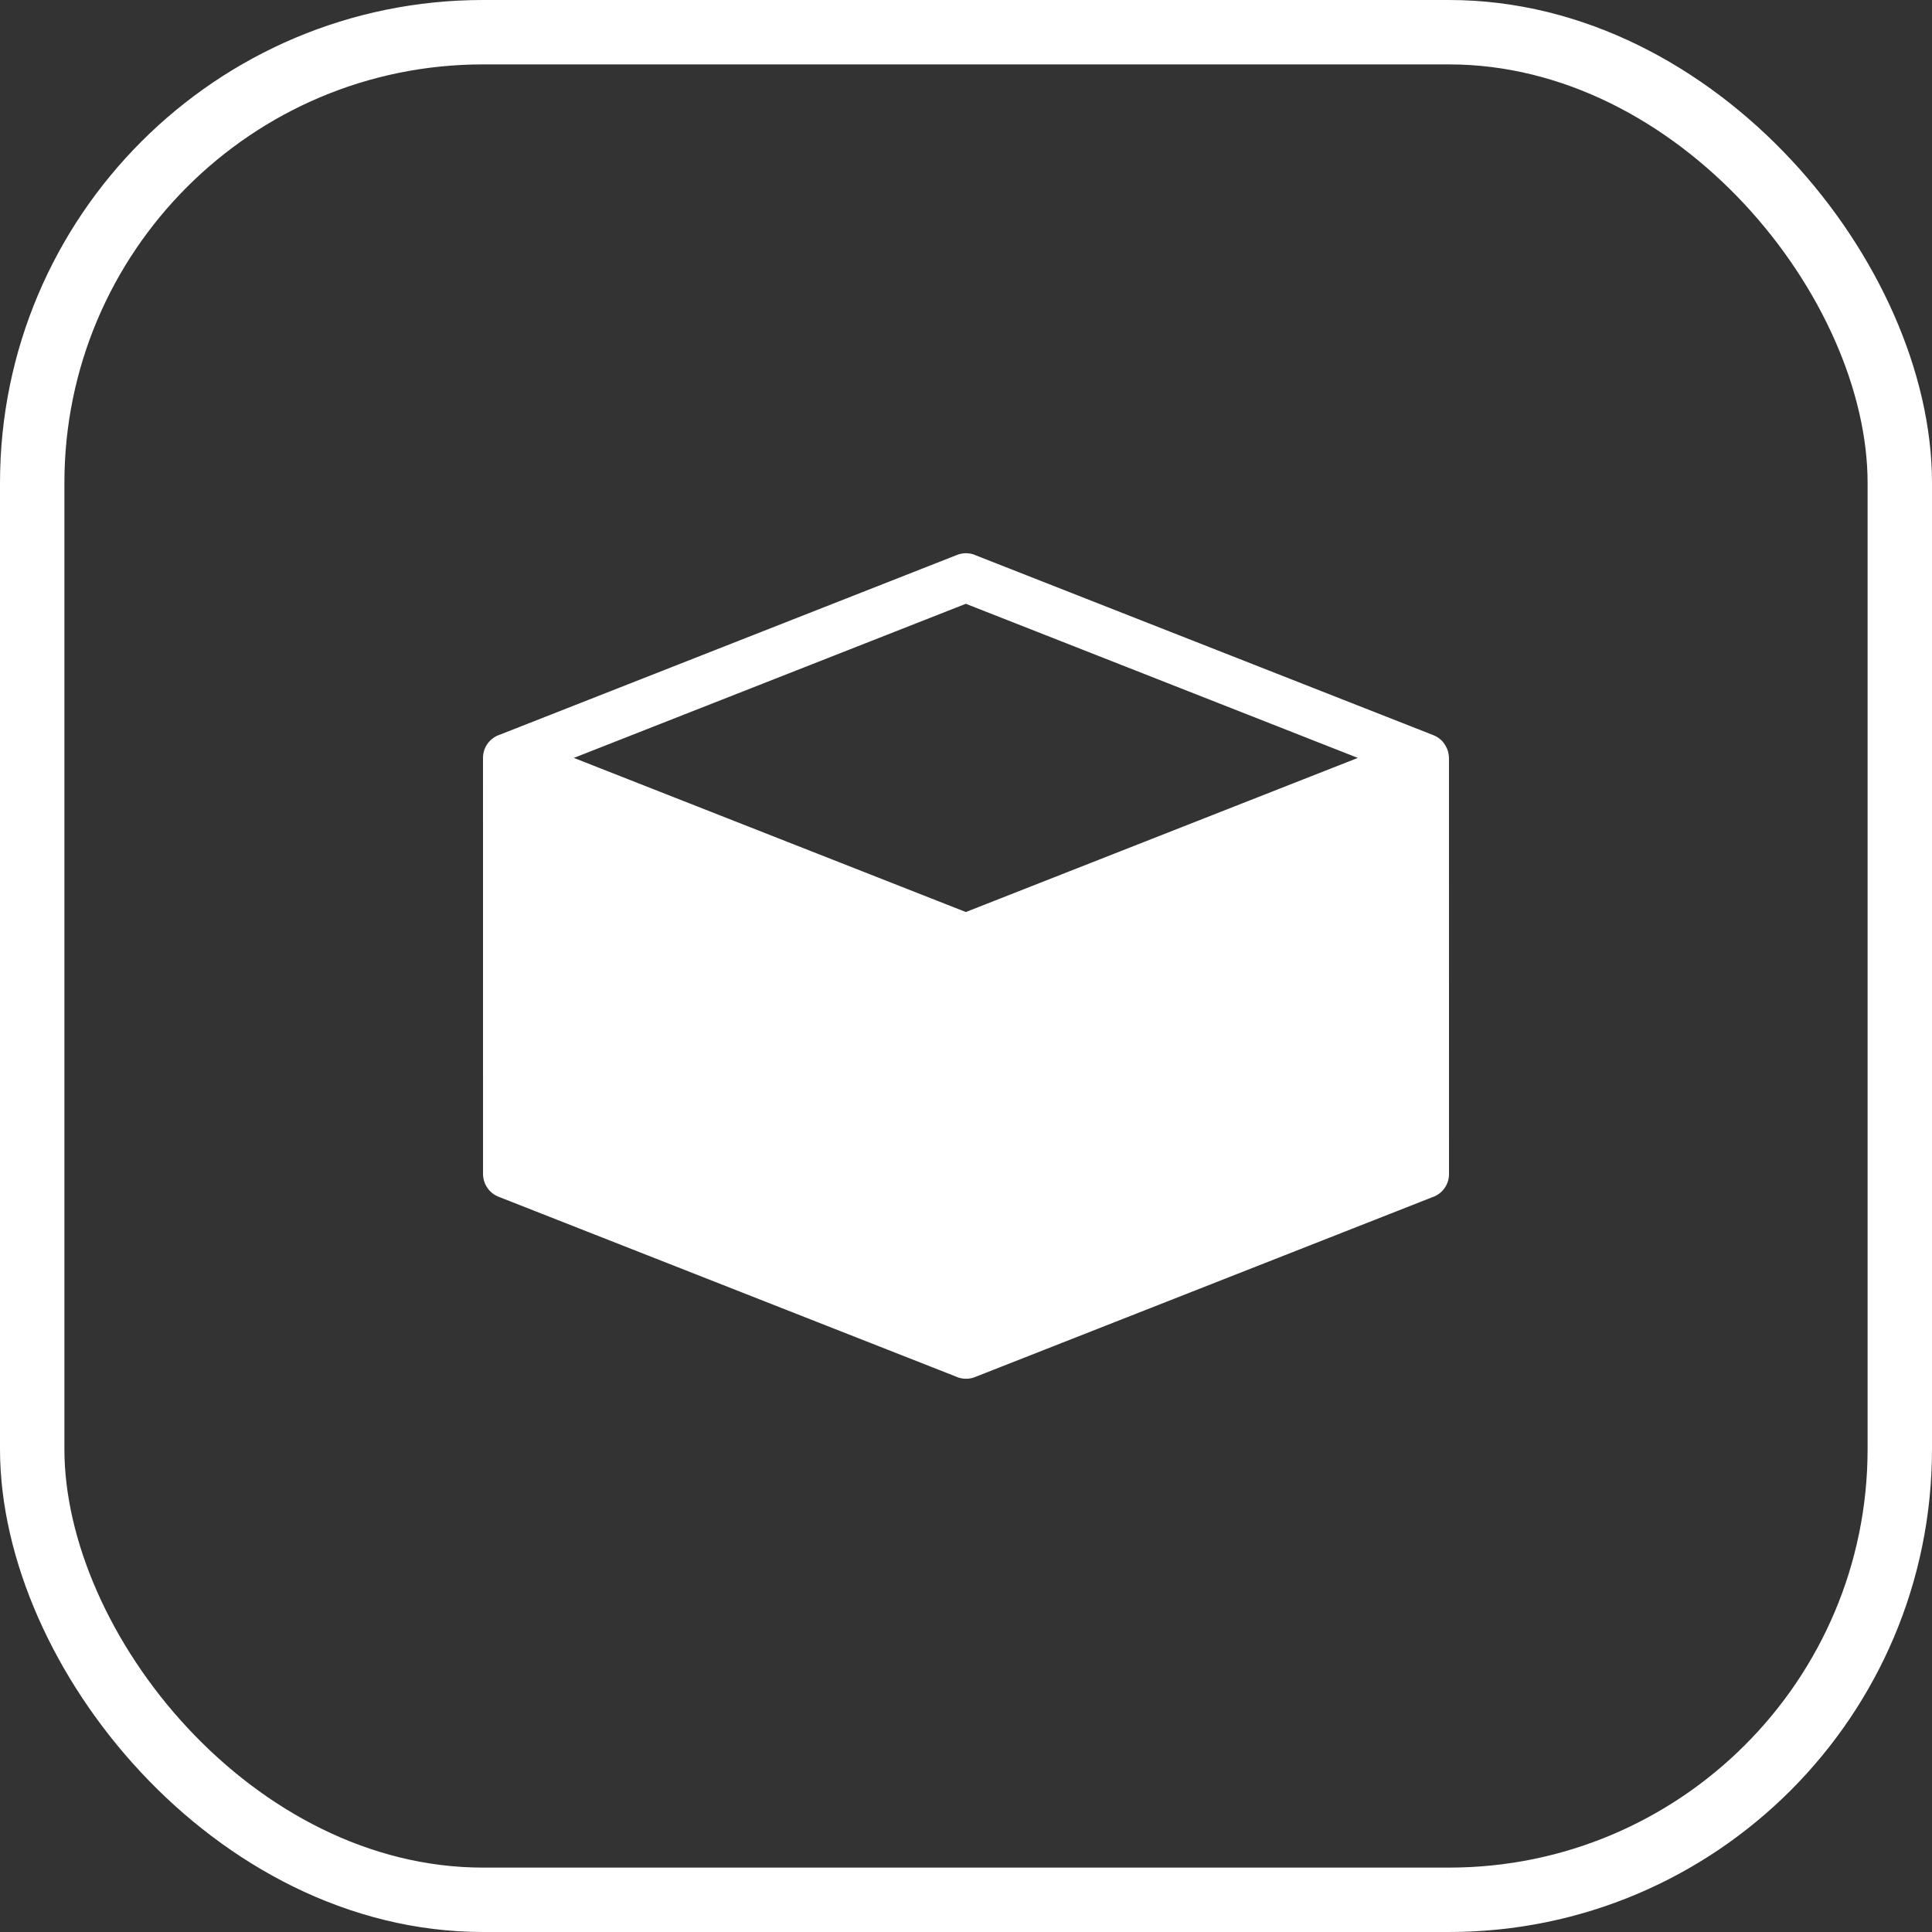 <svg width="48" height="48" viewBox="0 0 48 48" fill="none" xmlns="http://www.w3.org/2000/svg">
<rect x="0" y="0" width="48" height="48" fill="#333333" stroke="none"/>
<rect x="0.8" y="0.8" width="46.4" height="46.4" rx="11.2" stroke="white" stroke-width="1.6"/>
<path fill-rule="evenodd" clip-rule="evenodd" d="M24.217 13.787L35.612 18.265L35.622 18.27L35.634 18.275C35.657 18.284 35.677 18.295 35.698 18.307C35.732 18.326 35.762 18.349 35.794 18.377L35.806 18.388L35.816 18.396L35.824 18.405L35.831 18.413L35.846 18.429L35.854 18.439L35.86 18.448C35.872 18.462 35.883 18.477 35.893 18.493L35.898 18.501C35.913 18.524 35.925 18.547 35.936 18.57L35.946 18.591L35.951 18.6L35.955 18.61L35.96 18.623L35.966 18.639L35.97 18.652L35.973 18.663L35.976 18.673L35.978 18.683L35.981 18.696L35.986 18.716L35.988 18.728L35.99 18.74L35.993 18.763L35.995 18.774L35.996 18.785L35.997 18.795L35.998 18.805V18.819L35.999 18.831L36 29.17C36 29.441 35.823 29.669 35.579 29.747L24.258 34.199C24.18 34.235 24.093 34.255 24.001 34.255C23.908 34.255 23.821 34.235 23.742 34.197L12.387 29.733C12.148 29.639 12.002 29.411 12.001 29.169L12 18.83C12 18.559 12.177 18.33 12.421 18.252L23.78 13.786C23.928 13.729 24.083 13.733 24.22 13.786L24.217 13.787ZM14.257 18.83L23.996 22.659L33.735 18.83L23.996 15.001L14.257 18.83Z" fill="white"/>
</svg>
